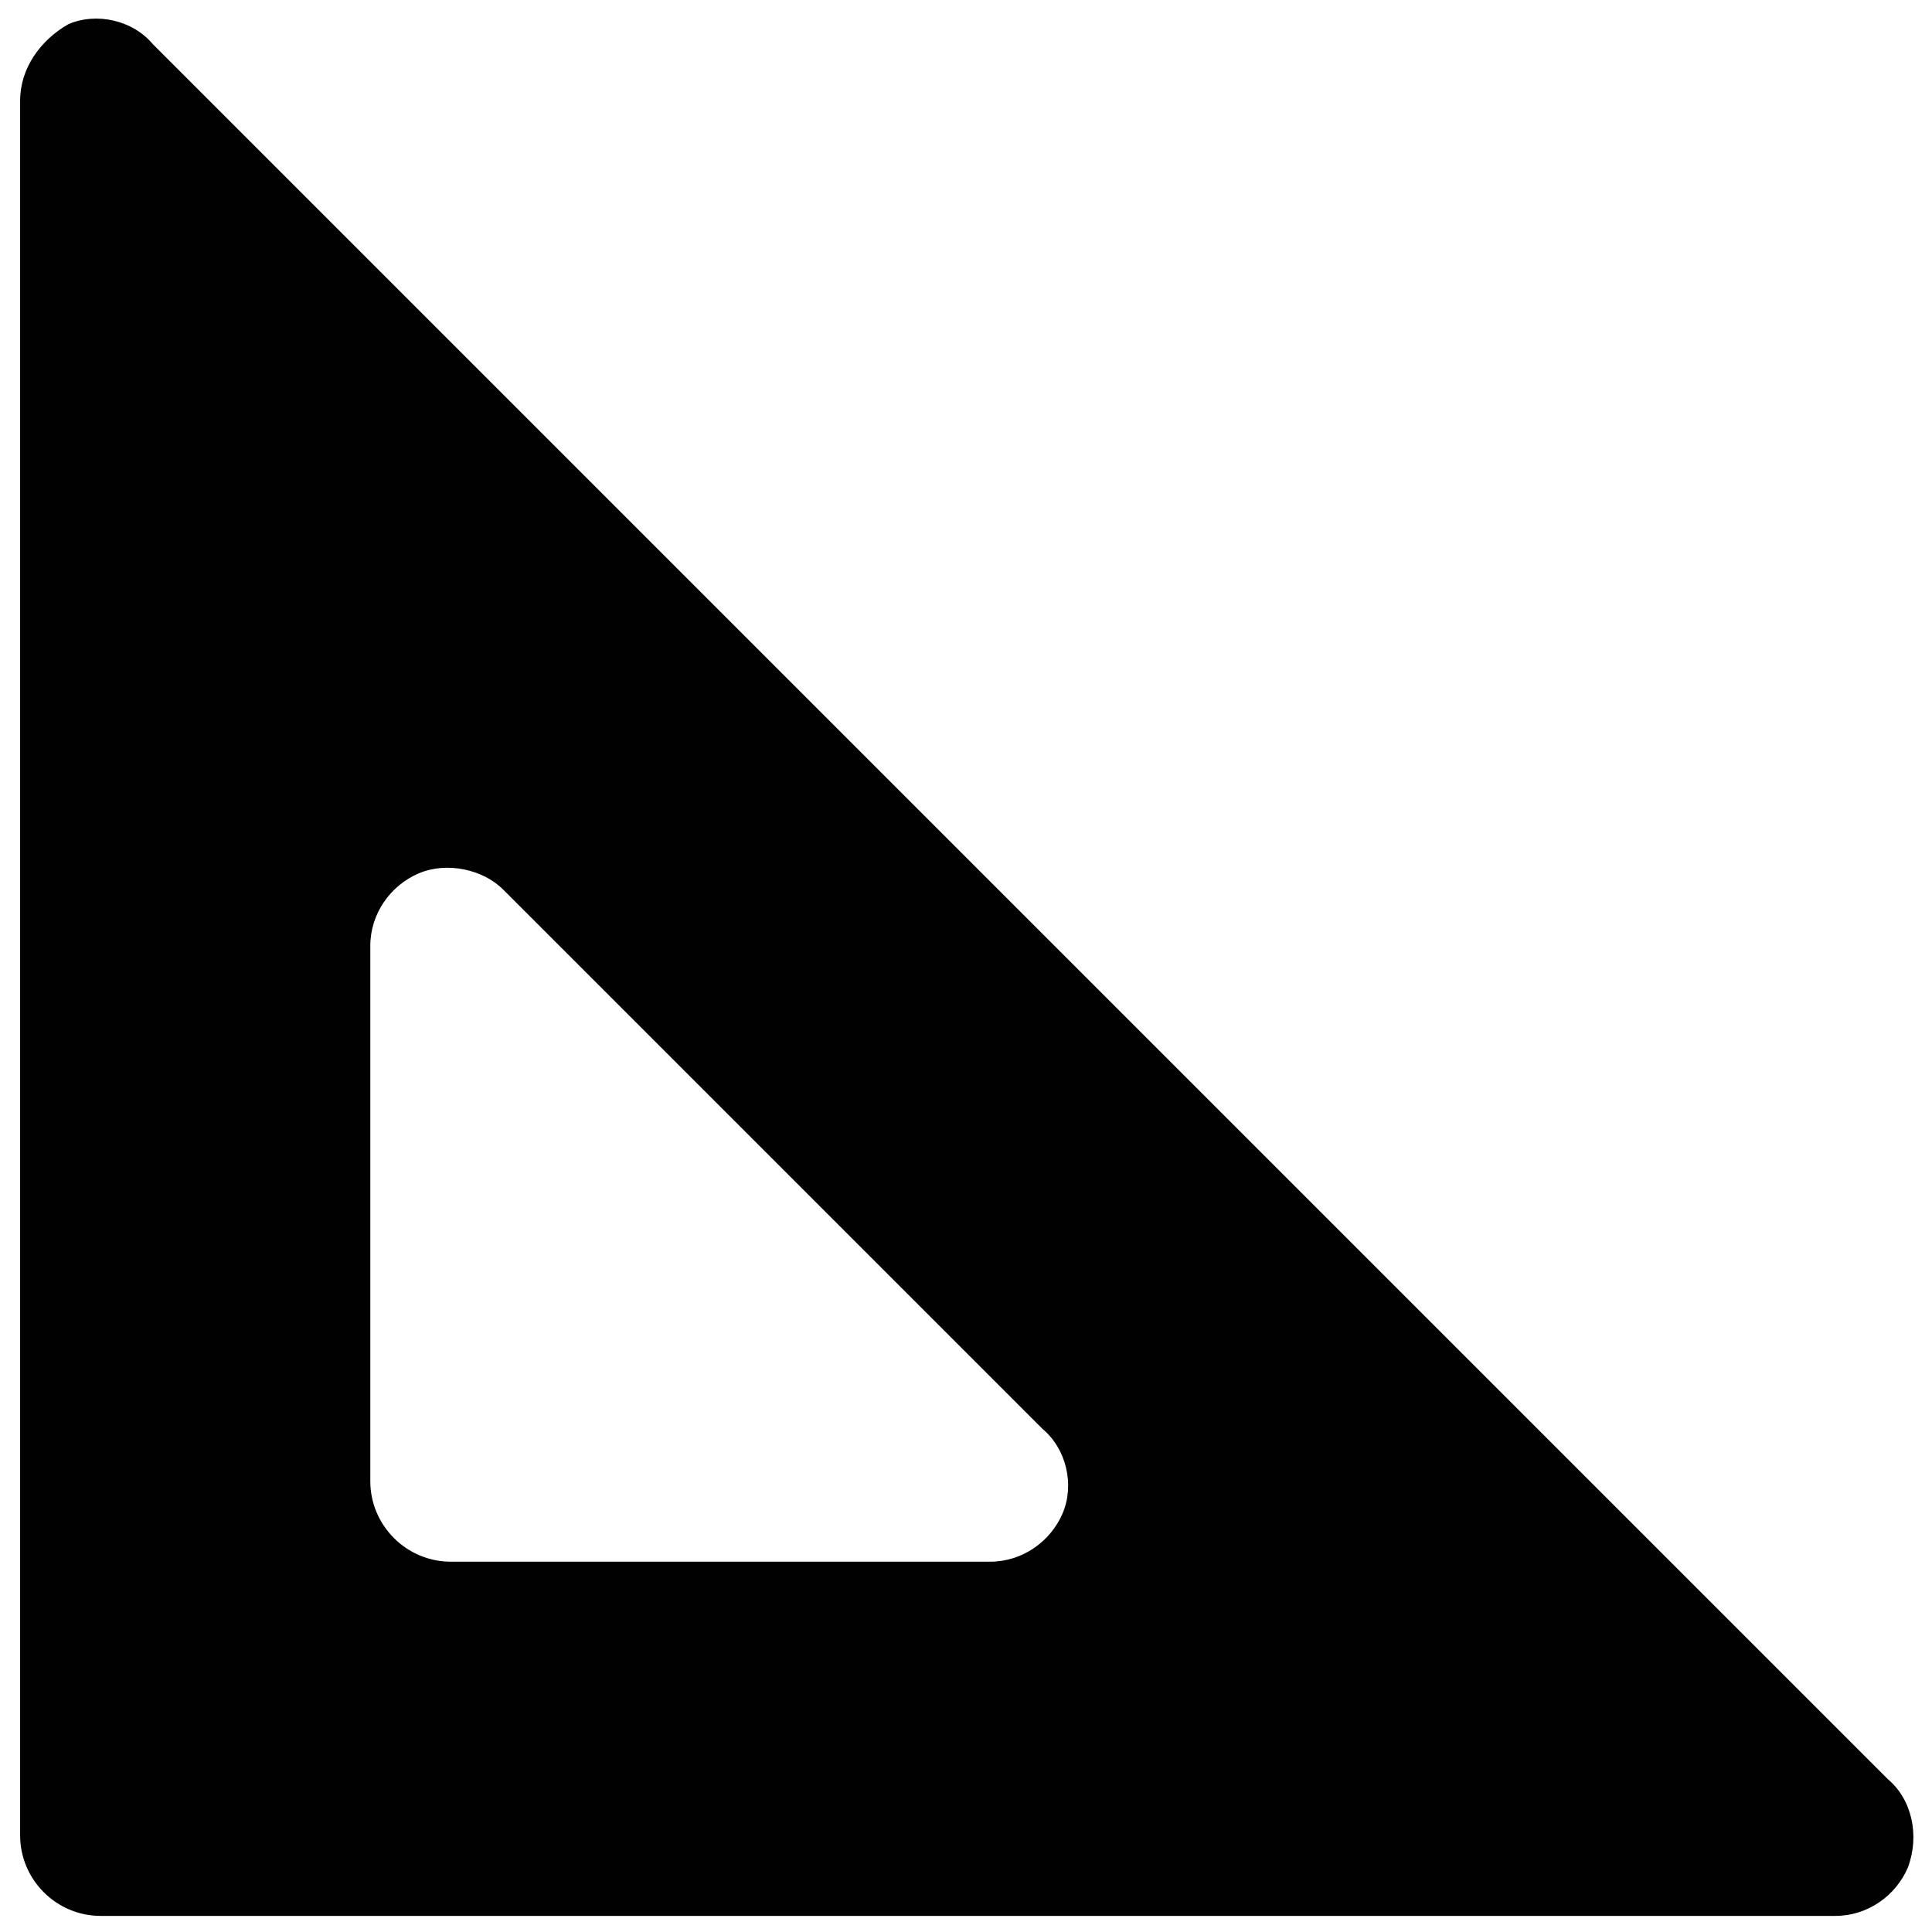 <?xml version="1.0" encoding="utf-8"?>
<!-- Generator: Adobe Illustrator 18.0.0, SVG Export Plug-In . SVG Version: 6.00 Build 0)  -->
<!DOCTYPE svg PUBLIC "-//W3C//DTD SVG 1.1//EN" "http://www.w3.org/Graphics/SVG/1.1/DTD/svg11.dtd">
<svg version="1.1" id="Layer_1" xmlns="http://www.w3.org/2000/svg" xmlns:xlink="http://www.w3.org/1999/xlink" x="0px" y="0px"
	 viewBox="0 0 48 48" enable-background="new 0 0 48 48" xml:space="preserve">
<path fill="#010101" d="M46.9,44.2L3.8,1.1C3.3,0.5,2.4,0.3,1.7,0.6C1,1,0.5,1.7,0.5,2.5v43.1c0,1.1,0.9,2,2,2h43.1
	c0.8,0,1.5-0.5,1.8-1.2C47.7,45.6,47.5,44.7,46.9,44.2z M26.4,37.6c-0.3,0.7-1,1.2-1.8,1.2H11.2c-1.1,0-2-0.9-2-2V23.5
	c0-0.8,0.5-1.5,1.2-1.8c0.7-0.3,1.6-0.1,2.1,0.4l13.4,13.4C26.5,36,26.7,36.9,26.4,37.6z"/>
</svg>
